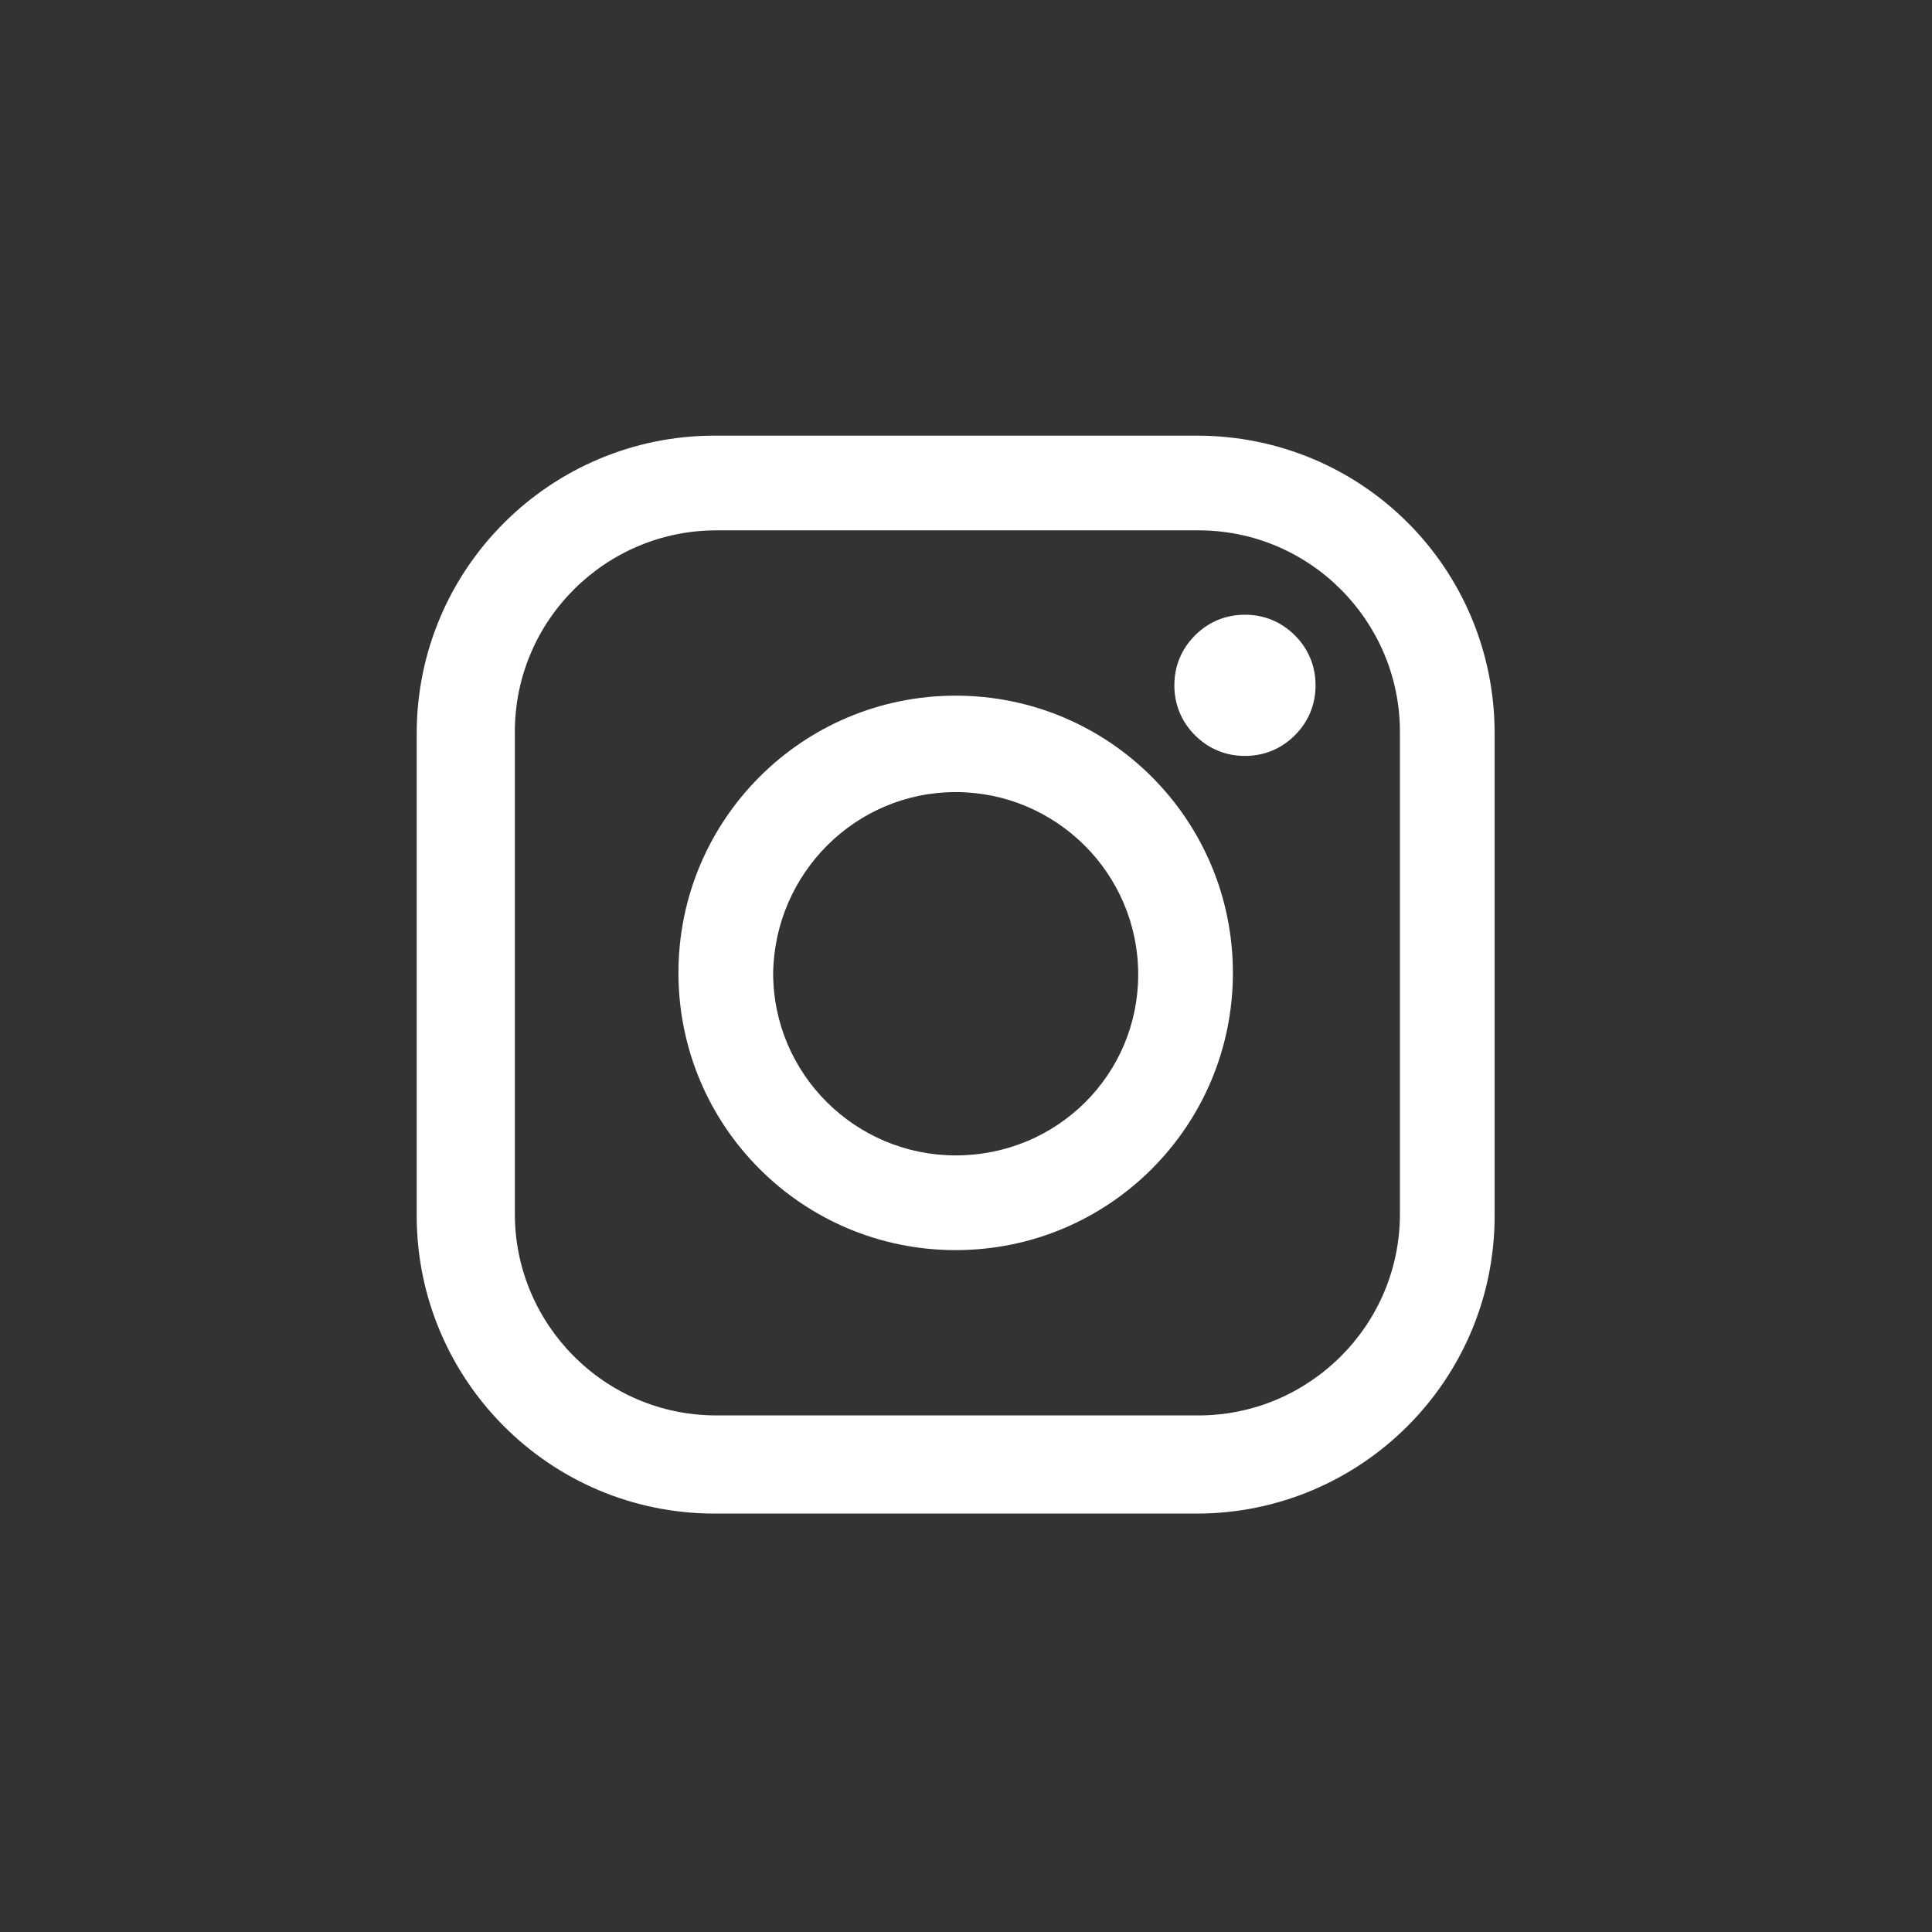 <?xml version="1.0" encoding="utf-8"?>
<!-- Generator: Adobe Illustrator 23.0.2, SVG Export Plug-In . SVG Version: 6.00 Build 0)  -->
<svg version="1.1" id="Layer_2" xmlns="http://www.w3.org/2000/svg" xmlns:xlink="http://www.w3.org/1999/xlink" x="0px" y="0px"
	 viewBox="0 0 112.2 112.2" style="enable-background:new 0 0 112.2 112.2;" xml:space="preserve">
<rect x="0" y="0" width="112.2" height="112.2" fill="#333333" stroke="none"/>
<style type="text/css">
	.st0{fill:#FFFFFF;}
</style>
<g>
	<path class="st0" d="M69.5,25.3h-28c-9.5,0-17.3,7.7-17.3,17.3v28c0,9.5,7.7,17.3,17.3,17.3h28c9.5,0,17.3-7.7,17.3-17.3v-28
		C86.8,33,79.1,25.3,69.5,25.3z M81.3,70.5c0,6.5-5.3,11.7-11.7,11.7h-28c-6.5,0-11.7-5.3-11.7-11.7v-28c0-6.5,5.3-11.7,11.7-11.7
		h28c6.5,0,11.7,5.3,11.7,11.7L81.3,70.5L81.3,70.5z"/>
	<path class="st0" d="M55.5,40.4c-8.9,0-16.1,7.2-16.1,16.1c0,8.9,7.2,16.1,16.1,16.1s16.1-7.2,16.1-16.1
		C71.6,47.6,64.4,40.4,55.5,40.4z M55.5,67.1c-5.8,0-10.6-4.7-10.6-10.6C45,50.7,49.7,46,55.5,46s10.6,4.7,10.6,10.6
		C66.1,62.4,61.4,67.1,55.5,67.1z"/>
	<path class="st0" d="M72.3,35.7c-1.1,0-2.1,0.4-2.9,1.2c-0.8,0.8-1.2,1.8-1.2,2.9c0,1.1,0.4,2.1,1.2,2.9c0.8,0.8,1.8,1.2,2.9,1.2
		c1.1,0,2.1-0.4,2.9-1.2c0.8-0.8,1.2-1.8,1.2-2.9c0-1.1-0.4-2.1-1.2-2.9C74.4,36.1,73.4,35.7,72.3,35.7z"/>
</g>
</svg>
